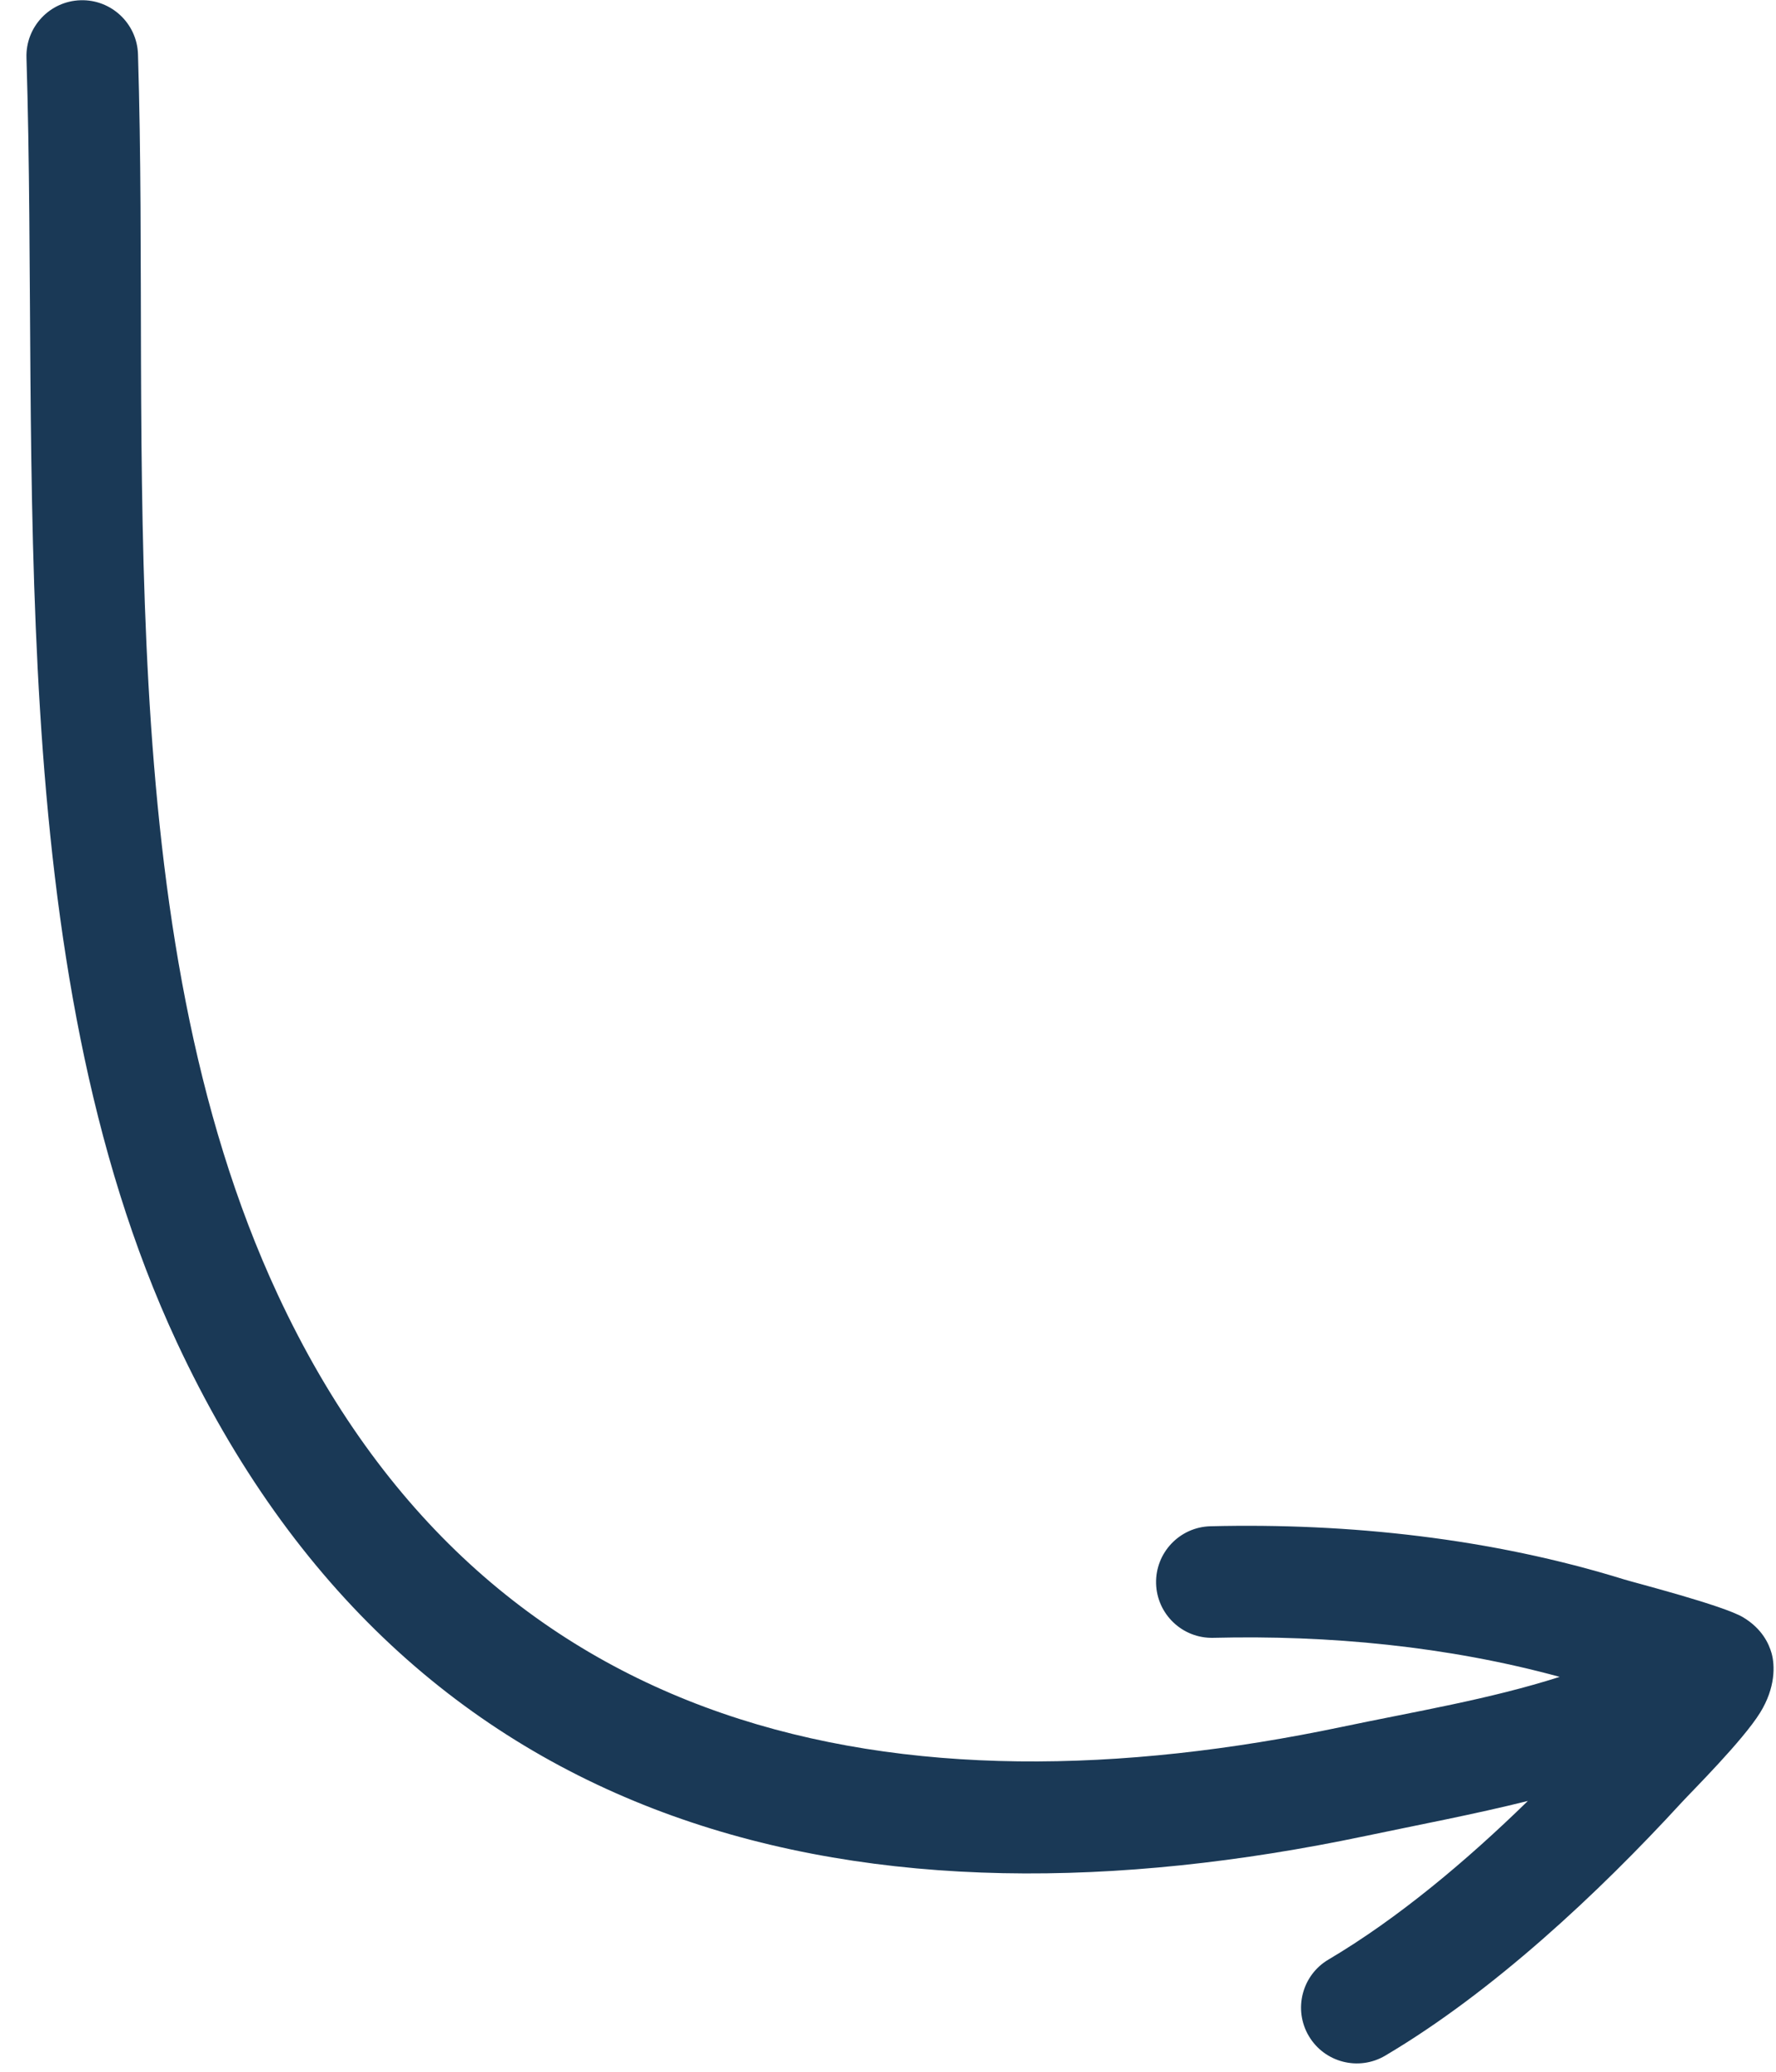 <?xml version="1.0" encoding="UTF-8" standalone="no"?><svg xmlns="http://www.w3.org/2000/svg" xmlns:xlink="http://www.w3.org/1999/xlink" clip-rule="evenodd" fill="#1a3956" fill-rule="evenodd" height="111.4" preserveAspectRatio="xMidYMid meet" stroke-linejoin="round" stroke-miterlimit="2" version="1" viewBox="10.5 11.2 95.5 111.4" width="95.5" zoomAndPan="magnify"><g id="change1_1"><path d="M92.658,108.019c-3.291,3.211 -6.978,6.313 -10.725,8.529c-1.425,0.842 -1.898,2.684 -1.055,4.109c0.843,1.425 2.684,1.898 4.109,1.055c5.775,-3.415 11.451,-8.722 15.933,-13.604c0.575,-0.626 3.289,-3.321 4.229,-4.839c0.827,-1.337 0.798,-2.543 0.611,-3.198c-0.141,-0.494 -0.501,-1.309 -1.53,-1.925c-1.071,-0.641 -5.834,-1.861 -6.388,-2.033c-7.132,-2.211 -14.81,-3.045 -22.251,-2.861c-1.655,0.041 -2.966,1.418 -2.925,3.074c0.041,1.655 1.418,2.965 3.074,2.924c6.208,-0.154 12.601,0.453 18.627,2.099c-3.79,1.21 -7.761,1.859 -11.702,2.687c-23.808,4.998 -46.039,0.779 -57.225,-23.227c-9.173,-19.684 -6.864,-45.521 -7.52,-66.691c-0.051,-1.655 -1.437,-2.957 -3.092,-2.905c-1.655,0.051 -2.957,1.436 -2.905,3.091c0.679,21.926 -1.422,48.652 8.078,69.04c12.534,26.896 37.221,32.164 63.897,26.564c2.934,-0.616 5.876,-1.17 8.76,-1.889Z"/></g></svg>
